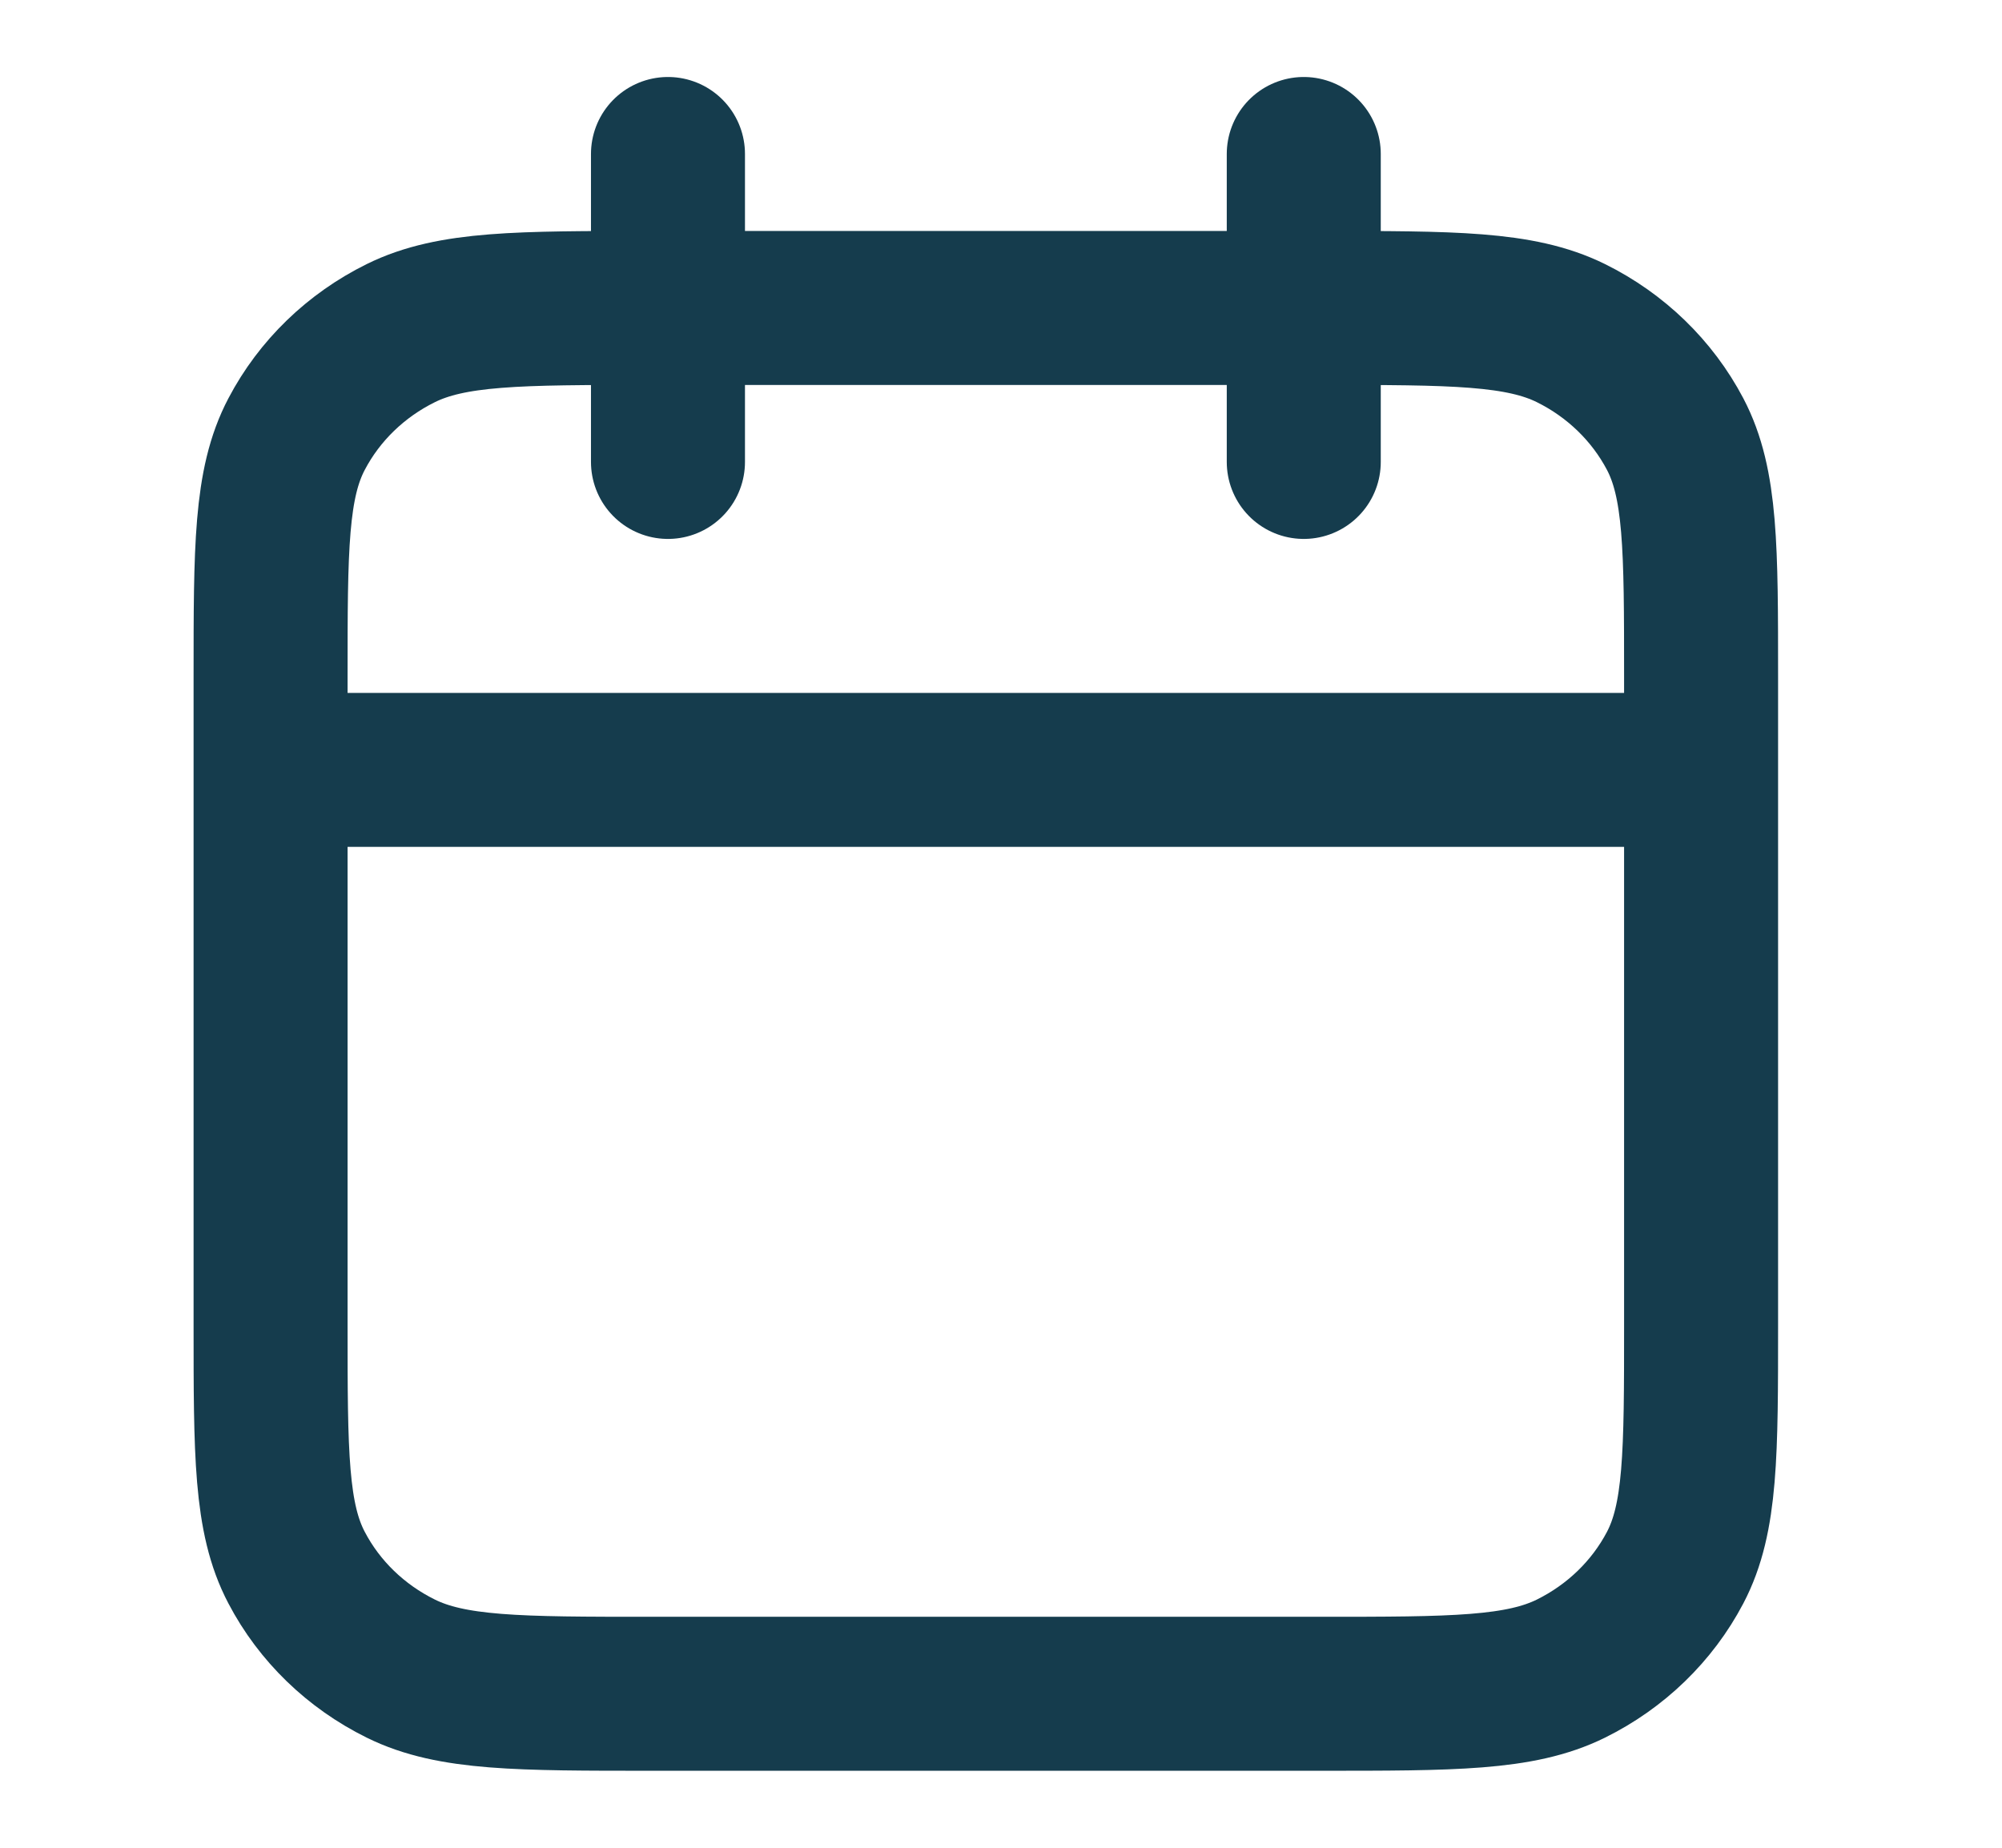 <svg width="26" height="24" viewBox="0 0 26 24" fill="none" xmlns="http://www.w3.org/2000/svg">
<path d="M22.092 10H3.514M16.932 2V6M8.675 2V6M8.468 22H17.138C18.872 22 19.739 22 20.402 21.673C20.984 21.385 21.458 20.927 21.755 20.362C22.092 19.72 22.092 18.88 22.092 17.2V8.8C22.092 7.12 22.092 6.28 21.755 5.638C21.458 5.074 20.984 4.615 20.402 4.327C19.739 4 18.872 4 17.138 4H8.468C6.734 4 5.867 4 5.205 4.327C4.622 4.615 4.148 5.074 3.852 5.638C3.514 6.28 3.514 7.12 3.514 8.8V17.2C3.514 18.88 3.514 19.72 3.852 20.362C4.148 20.927 4.622 21.385 5.205 21.673C5.867 22 6.734 22 8.468 22Z" stroke="#153C4D" stroke-width="2" stroke-linecap="round" stroke-linejoin="round"/>
</svg>
